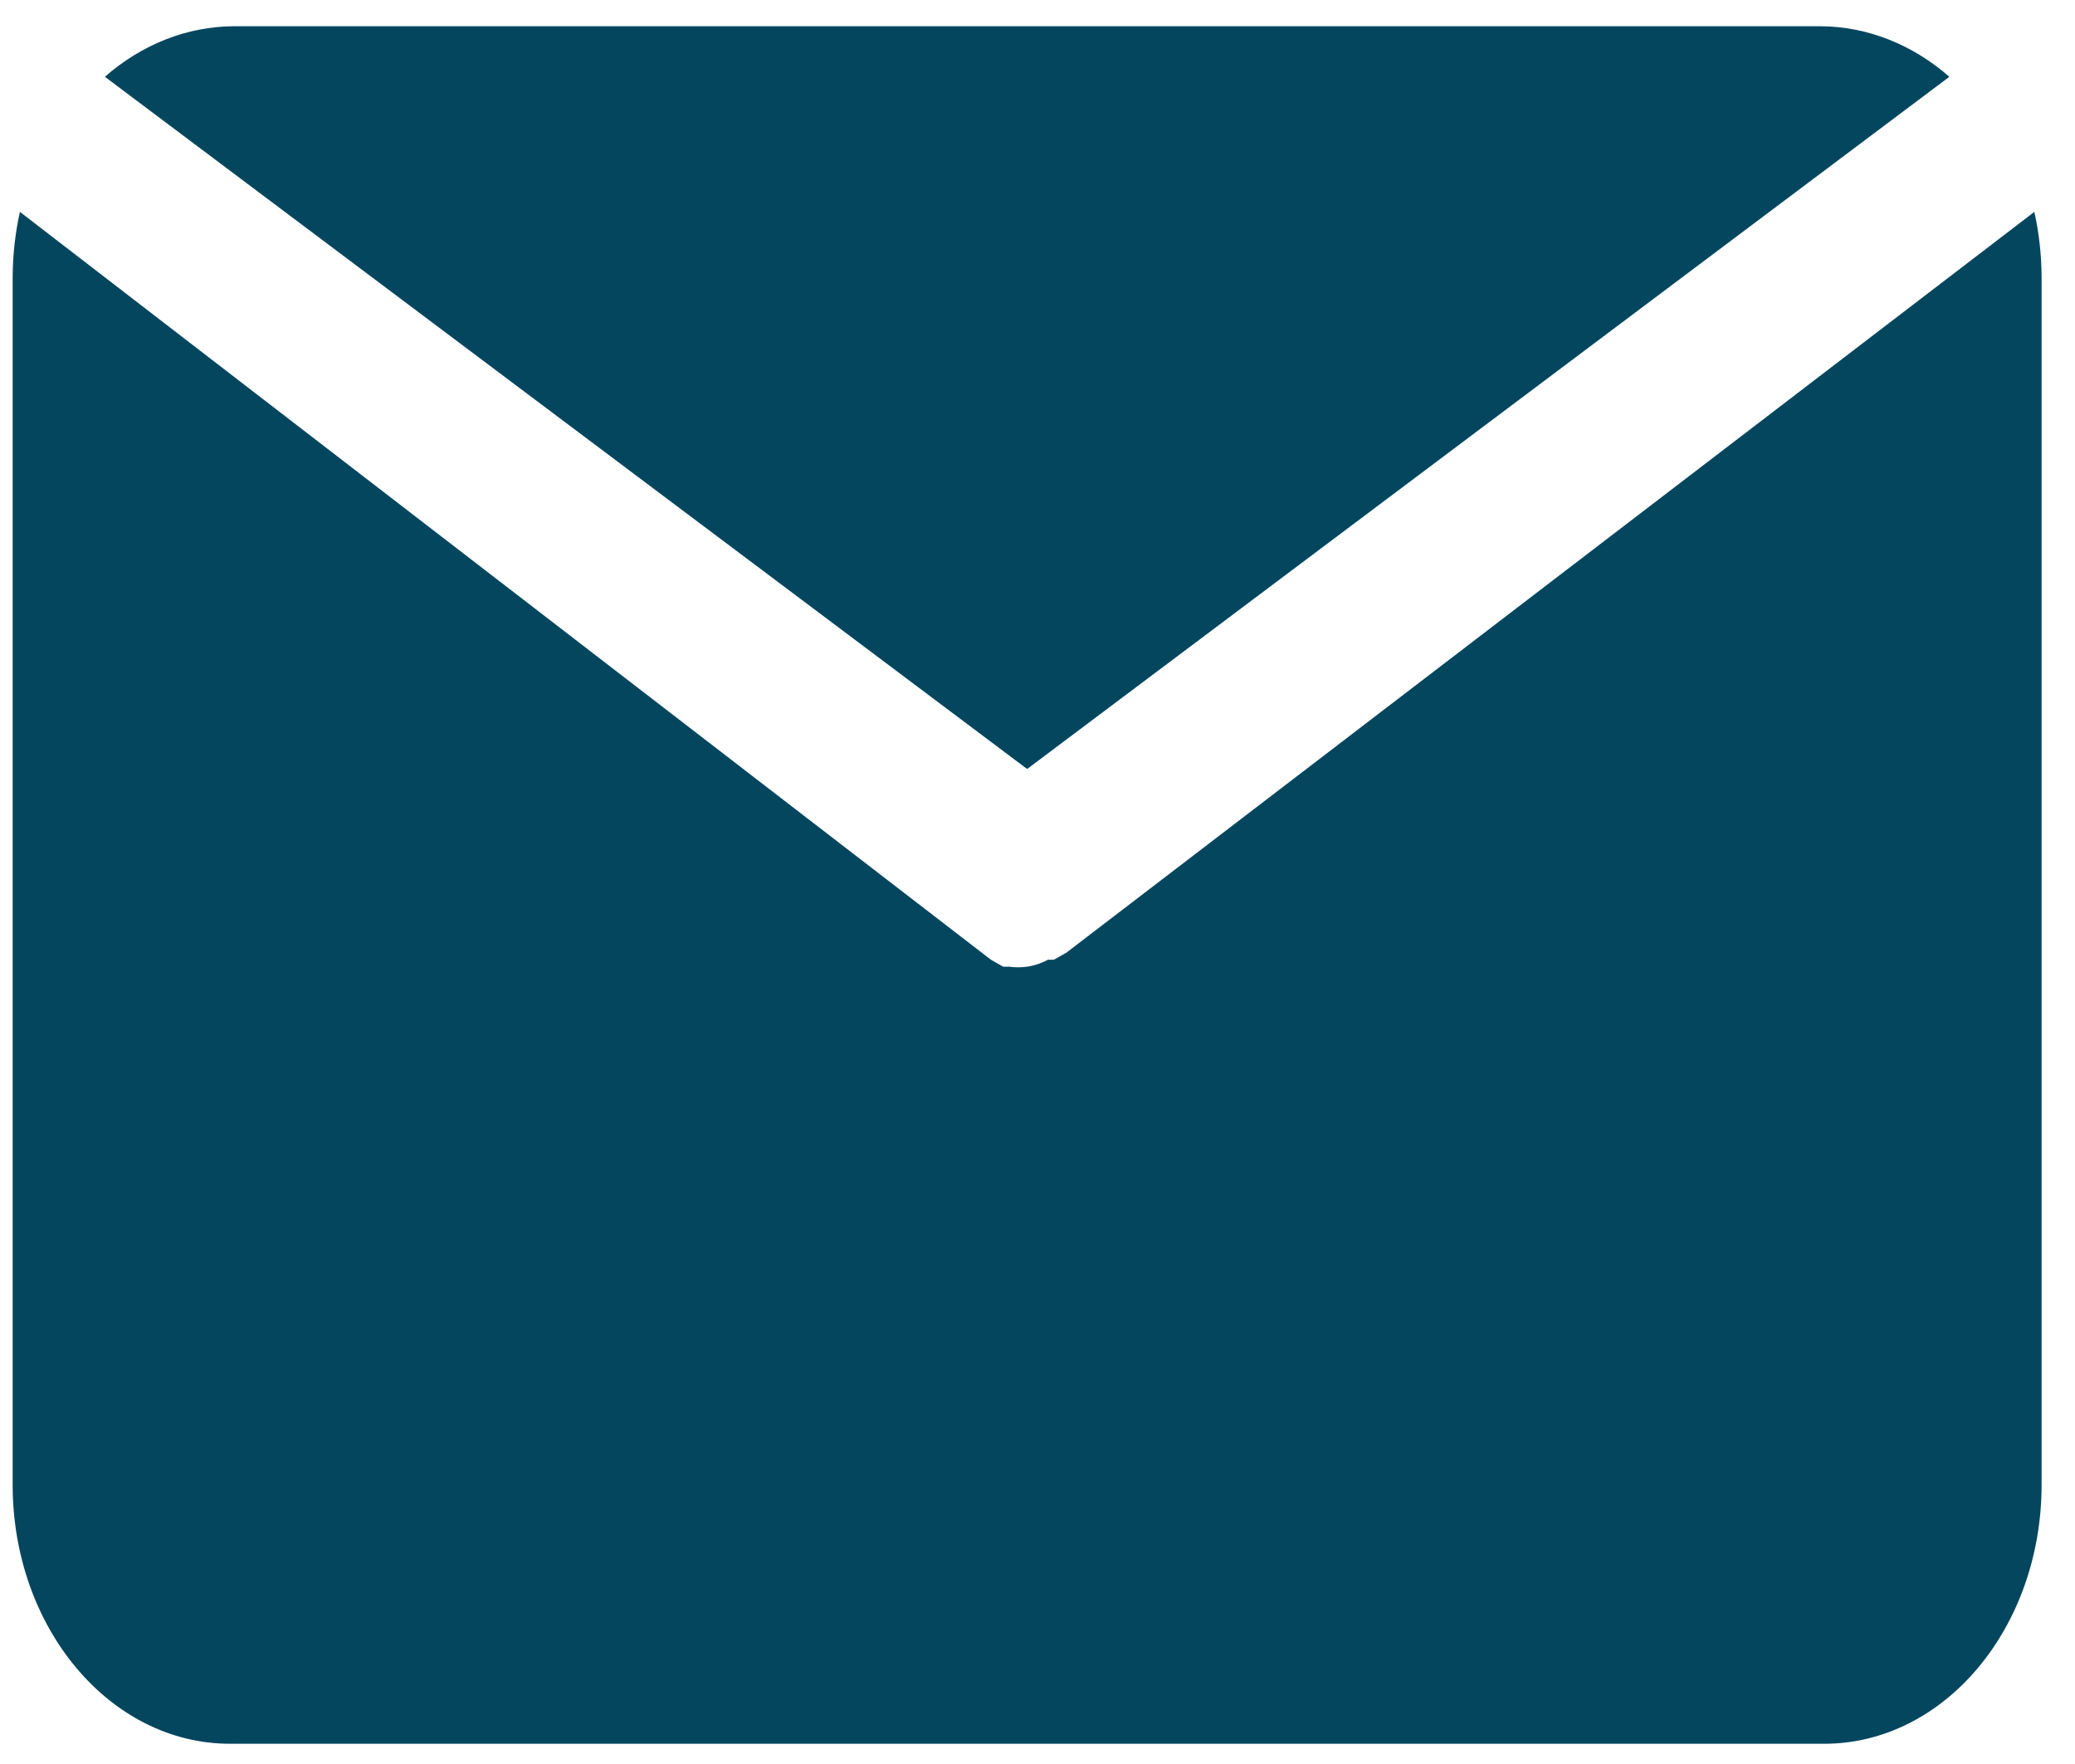 <?xml version="1.0" encoding="UTF-8"?>
<svg width="20px" height="17px" viewBox="0 0 20 17" version="1.1" xmlns="http://www.w3.org/2000/svg" xmlns:xlink="http://www.w3.org/1999/xlink">
    <!-- Generator: Sketch 62 (91390) - https://sketch.com -->
    <title>mail</title>
    <desc>Created with Sketch.</desc>
    <g id="website" stroke="none" stroke-width="1" fill="none" fill-rule="evenodd">
        <g id="Desktop-2" transform="translate(-75, -2046)" fill="#05465f" fill-rule="nonzero">
            <g id="CONTACT" transform="translate(75, 1790)">
                <g id="contact" transform="translate(0, 70)">
                    <g id="Group-3" transform="translate(0, 135)">
                        <g id="mail" transform="translate(0, 51)">
                            <path d="M9.9,7.411 L18.789,0.74 C18.431,0.427 17.997,0.256 17.551,0.253 L2.249,0.253 C1.802,0.256 1.368,0.427 1.011,0.74 L9.9,7.411 Z" id="Path"></path>
                            <path d="M10.277,9.182 L10.158,9.249 L10.102,9.249 C10.038,9.283 9.97,9.306 9.9,9.316 C9.842,9.324 9.783,9.324 9.725,9.316 L9.669,9.316 L9.551,9.249 L0.192,2.042 C0.147,2.243 0.124,2.45 0.122,2.658 L0.122,14.309 C0.122,15.688 1.06,16.805 2.217,16.805 L17.582,16.805 C18.74,16.805 19.678,15.688 19.678,14.309 L19.678,2.658 C19.676,2.45 19.653,2.243 19.608,2.042 L10.277,9.182 Z" id="Path"></path>
                        </g>
                    </g>
                </g>
            </g>
        </g>
    </g>
</svg>